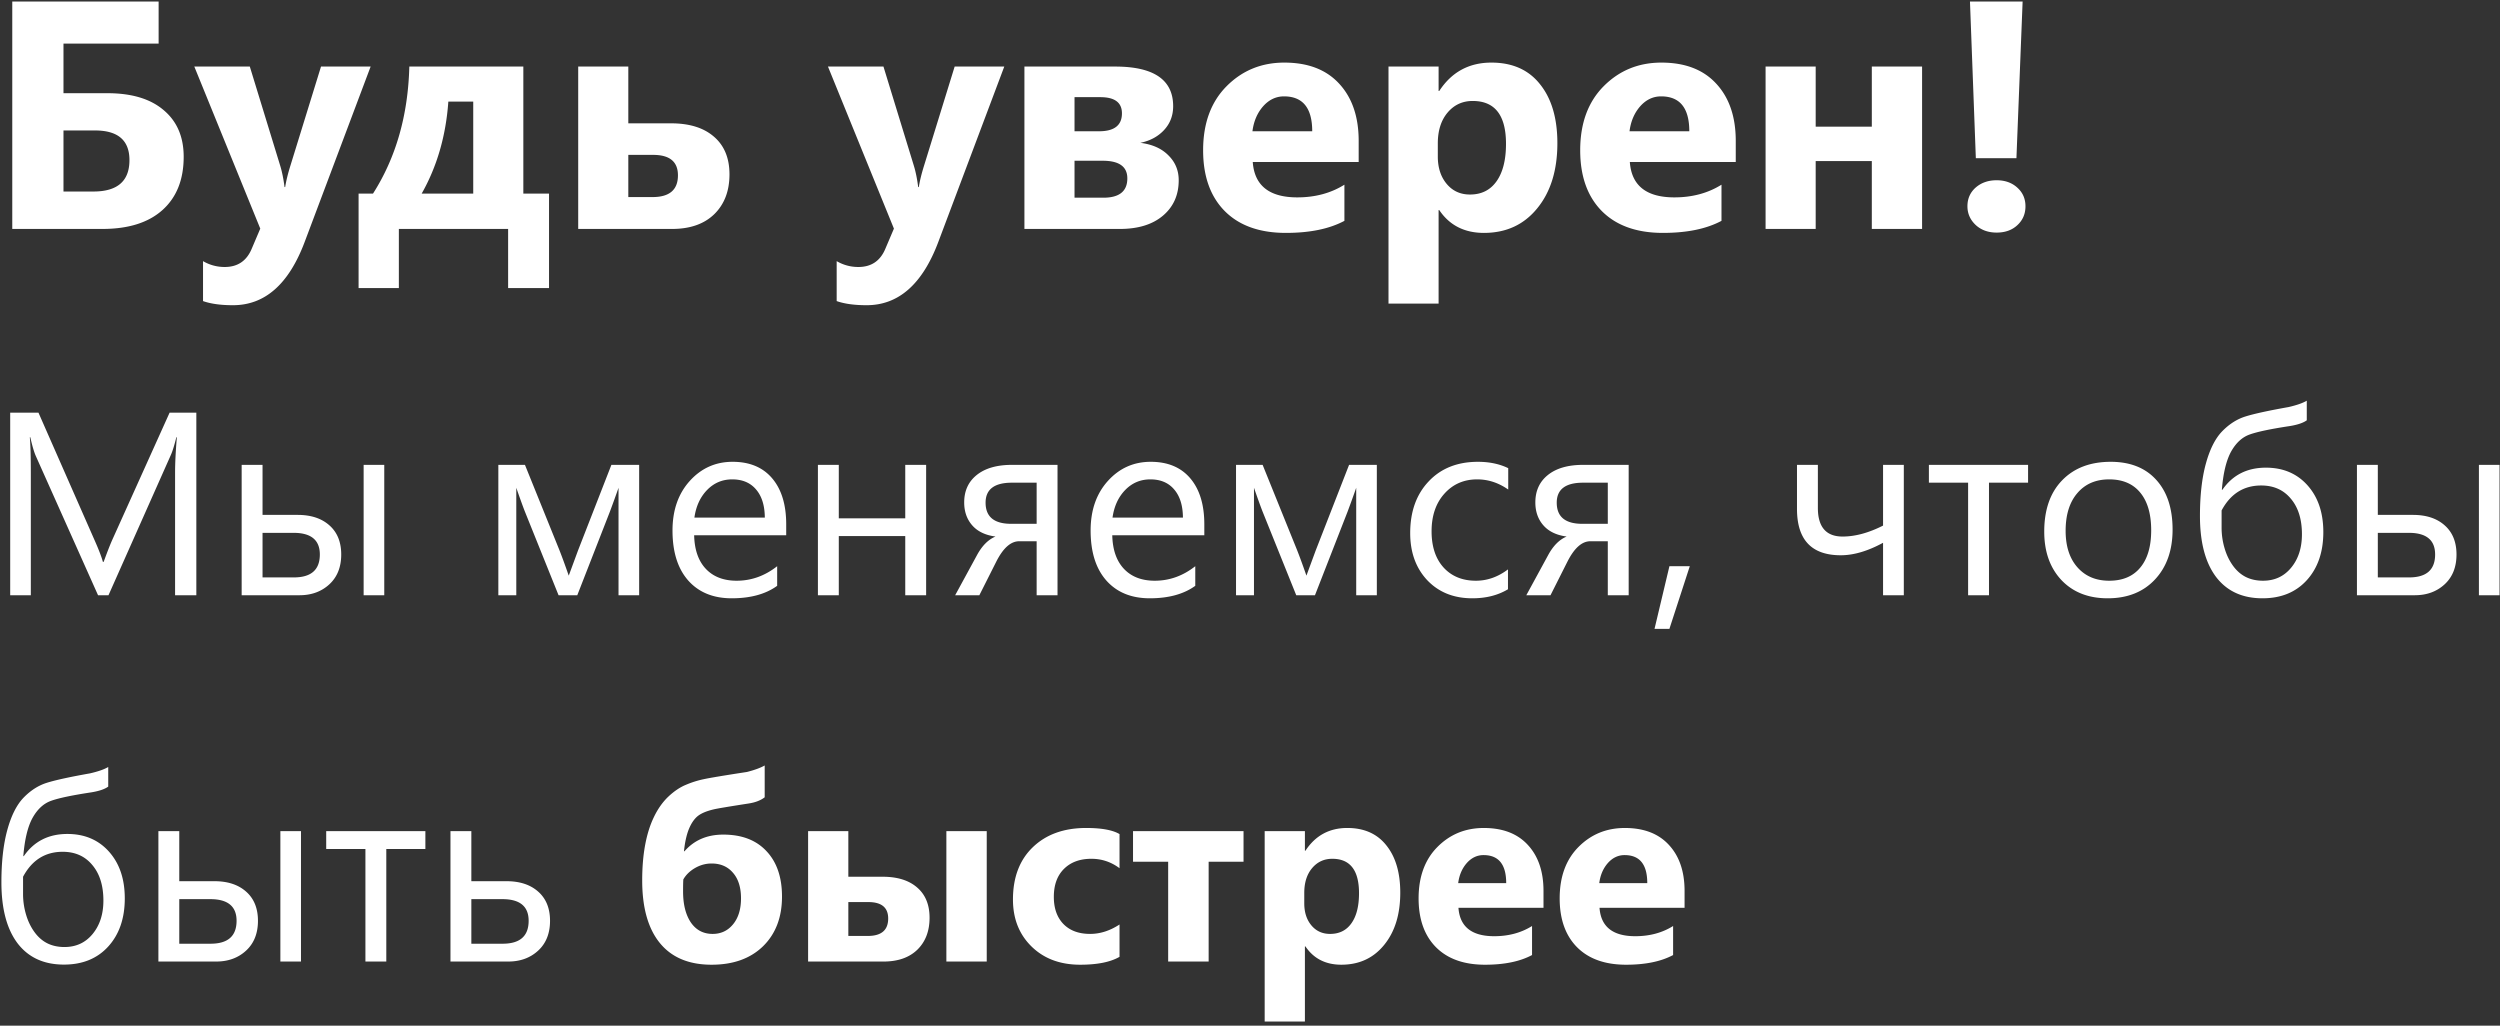 <svg xmlns="http://www.w3.org/2000/svg" fill="none" viewBox="0 0 546 224"><rect x="0" y="0" width="546" height="224" fill="#333333" stroke="none"/><path fill="#fff" d="M2.68 50V.338h31.964v9.178H13.865v10.84h9.593c5.31 0 9.409 1.235 12.294 3.705 2.91 2.447 4.364 5.841 4.364 10.182 0 4.987-1.547 8.865-4.64 11.636C32.404 48.627 28.04 50 22.384 50H2.679Zm11.185-21.506v13.333h6.546c5.24 0 7.861-2.285 7.861-6.857 0-4.317-2.505-6.476-7.515-6.476h-6.892Zm67.082-13.957L66.54 52.84c-3.463 9.212-8.68 13.818-15.654 13.818-2.655 0-4.836-.3-6.545-.9V57.03a9.204 9.204 0 0 0 4.745 1.28c2.816 0 4.779-1.327 5.887-3.982l1.87-4.398-14.407-35.394h12.121l6.615 21.576c.416 1.339.739 2.92.97 4.745h.138c.208-1.34.59-2.898 1.143-4.676l6.684-21.645h10.84Zm38.961 48.381h-8.935V50H87.111v12.918h-8.796v-20.64h3.151c5.01-7.85 7.654-17.097 7.931-27.74h24.9v27.74h5.611v20.64Zm-16.554-20.64V22.19h-5.438c-.53 7.48-2.47 14.176-5.818 20.086h11.256ZM126.28 50V14.537h10.943v12.399h9.351c4.017 0 7.146.98 9.385 2.943 2.24 1.94 3.359 4.675 3.359 8.208 0 3.625-1.108 6.522-3.324 8.692-2.217 2.148-5.287 3.221-9.212 3.221H126.28Zm10.943-16.173v9.212h5.299c3.694 0 5.541-1.581 5.541-4.744 0-2.979-1.801-4.468-5.402-4.468h-5.438Zm82.112-19.29L204.928 52.84c-3.463 9.212-8.681 13.818-15.653 13.818-2.655 0-4.837-.3-6.546-.9V57.03a9.205 9.205 0 0 0 4.745 1.28c2.817 0 4.779-1.327 5.887-3.982l1.87-4.398-14.406-35.394h12.121l6.614 21.576c.416 1.339.739 2.92.97 4.745h.139c.207-1.34.588-2.898 1.142-4.676l6.684-21.645h10.84ZM223.733 50V14.537h19.81c8.45 0 12.675 2.886 12.675 8.658 0 2.055-.67 3.798-2.009 5.23-1.316 1.408-3.036 2.332-5.16 2.77 2.609.323 4.652 1.235 6.13 2.736 1.501 1.478 2.251 3.29 2.251 5.437 0 3.21-1.143 5.784-3.429 7.723-2.285 1.94-5.425 2.91-9.419 2.91h-20.849Zm10.944-28.779v7.446h5.368c3.325 0 4.987-1.304 4.987-3.913 0-2.355-1.57-3.533-4.71-3.533h-5.645Zm0 13.888v8.069h6.303c3.486 0 5.229-1.409 5.229-4.225 0-2.563-1.789-3.844-5.368-3.844h-6.164Zm62.06.277h-23.134c.369 5.148 3.613 7.722 9.731 7.722 3.902 0 7.331-.923 10.286-2.77v7.896c-3.278 1.755-7.538 2.632-12.779 2.632-5.726 0-10.17-1.581-13.333-4.745-3.163-3.186-4.745-7.619-4.745-13.298 0-5.887 1.709-10.551 5.126-13.991 3.417-3.44 7.619-5.16 12.606-5.16 5.171 0 9.166 1.535 11.982 4.606 2.84 3.07 4.26 7.238 4.26 12.502v4.606Zm-10.147-6.719c0-5.08-2.055-7.619-6.165-7.619-1.754 0-3.278.727-4.571 2.182-1.27 1.454-2.043 3.267-2.32 5.437h13.056Zm27.74 17.213h-.139v20.432h-10.943V14.537h10.943v5.334h.139c2.701-4.133 6.499-6.2 11.394-6.2 4.594 0 8.138 1.582 10.632 4.745 2.516 3.14 3.774 7.423 3.774 12.849 0 5.91-1.466 10.654-4.398 14.233-2.909 3.579-6.788 5.368-11.636 5.368-4.271 0-7.527-1.662-9.766-4.987Zm-.312-14.546v2.84c0 2.447.647 4.444 1.94 5.99 1.292 1.548 2.989 2.321 5.09 2.321 2.494 0 4.422-.958 5.784-2.874 1.385-1.94 2.078-4.676 2.078-8.208 0-6.234-2.424-9.35-7.273-9.35-2.239 0-4.075.854-5.506 2.562-1.409 1.686-2.113 3.925-2.113 6.719Zm65.073 4.052h-23.134c.37 5.148 3.613 7.722 9.732 7.722 3.901 0 7.33-.923 10.285-2.77v7.896c-3.278 1.755-7.538 2.632-12.779 2.632-5.726 0-10.17-1.581-13.333-4.745-3.163-3.186-4.745-7.619-4.745-13.298 0-5.887 1.709-10.551 5.126-13.991 3.417-3.44 7.619-5.16 12.606-5.16 5.172 0 9.166 1.535 11.982 4.606 2.84 3.07 4.26 7.238 4.26 12.502v4.606Zm-10.147-6.719c0-5.08-2.055-7.619-6.164-7.619-1.755 0-3.279.727-4.572 2.182-1.27 1.454-2.043 3.267-2.32 5.437h13.056ZM419.783 50h-10.978V35.178h-12.259V50h-10.944V14.537h10.944v13.126h12.259V14.537h10.978V50ZM441.74.338l-1.351 34.216h-8.866L430.242.338h11.498Zm-5.68 50.459c-1.847 0-3.371-.554-4.571-1.663-1.201-1.13-1.801-2.493-1.801-4.086 0-1.662.6-3.025 1.801-4.087 1.224-1.062 2.747-1.593 4.571-1.593 1.847 0 3.36.543 4.537 1.628 1.178 1.062 1.766 2.413 1.766 4.052 0 1.662-.588 3.036-1.766 4.121-1.154 1.085-2.667 1.628-4.537 1.628ZM42.88 130h-4.643v-26.75c0-2.113.13-4.699.389-7.758h-.111c-.445 1.799-.844 3.087-1.196 3.865L23.694 130h-2.28L7.816 99.58c-.389-.89-.788-2.252-1.195-4.088h-.112c.149 1.595.223 4.2.223 7.814V130H2.227V90.126H8.4l12.235 27.806c.945 2.132 1.557 3.726 1.835 4.783h.167c.797-2.188 1.437-3.819 1.919-4.894L37.04 90.126h5.84V130Zm41.043 0h-4.505v-28.474h4.505V130Zm-31.144 0v-28.474h4.56v10.928h7.675c2.91 0 5.219.76 6.924 2.28 1.724 1.521 2.586 3.643 2.586 6.368 0 2.744-.862 4.913-2.586 6.507-1.724 1.594-3.902 2.391-6.535 2.391H52.78Zm4.56-13.625v9.732h6.841c3.782 0 5.672-1.668 5.672-5.005 0-3.151-1.909-4.727-5.728-4.727H57.34ZM139.591 130h-4.505v-23.468a248.495 248.495 0 0 1-1.89 5.227L126.077 130h-4.087l-7.341-18.241c-.39-.982-1.02-2.725-1.891-5.227V130h-3.921v-28.474h5.812l7.507 18.575c.538 1.353 1.224 3.226 2.058 5.617l2.03-5.506 7.285-18.686h6.062V130Zm32.117-13.097h-20.105c.075 3.17.927 5.617 2.559 7.341 1.631 1.724 3.874 2.586 6.729 2.586 3.207 0 6.154-1.056 8.842-3.17v4.283c-2.502 1.816-5.811 2.725-9.927 2.725-4.022 0-7.183-1.289-9.482-3.866-2.298-2.595-3.448-6.237-3.448-10.927 0-4.431 1.252-8.037 3.754-10.817 2.521-2.799 5.645-4.199 9.371-4.199 3.726 0 6.609 1.205 8.648 3.615 2.039 2.41 3.059 5.756 3.059 10.038v2.391Zm-4.672-3.865c-.018-2.632-.658-4.68-1.919-6.145-1.242-1.464-2.975-2.197-5.199-2.197-2.151 0-3.977.77-5.478 2.308-1.502 1.539-2.429 3.55-2.781 6.034h15.377ZM202.267 130h-4.56v-12.93h-14.515V130h-4.561v-28.474h4.561v11.679h14.515v-11.679h4.56V130Zm28.696 0h-4.56v-11.79h-3.81c-1.835 0-3.503 1.483-5.005 4.449L213.89 130h-5.283l4.782-8.787c1.113-2.039 2.457-3.383 4.032-4.032-2.224-.296-3.92-1.112-5.088-2.447-1.168-1.334-1.752-3.003-1.752-5.005 0-2.521.908-4.514 2.725-5.978 1.835-1.483 4.403-2.225 7.702-2.225h9.955V130Zm-4.56-15.599v-8.982h-5.395c-3.837 0-5.756 1.456-5.756 4.366 0 3.077 1.863 4.616 5.59 4.616h5.561Zm36.621 2.502H242.92c.074 3.17.927 5.617 2.558 7.341 1.631 1.724 3.874 2.586 6.729 2.586 3.207 0 6.155-1.056 8.843-3.17v4.283c-2.503 1.816-5.812 2.725-9.927 2.725-4.023 0-7.184-1.289-9.482-3.866-2.299-2.595-3.448-6.237-3.448-10.927 0-4.431 1.251-8.037 3.754-10.817 2.521-2.799 5.644-4.199 9.37-4.199 3.726 0 6.609 1.205 8.648 3.615 2.039 2.41 3.059 5.756 3.059 10.038v2.391Zm-4.672-3.865c-.018-2.632-.658-4.68-1.918-6.145-1.242-1.464-2.975-2.197-5.2-2.197-2.15 0-3.976.77-5.478 2.308-1.501 1.539-2.428 3.55-2.781 6.034h15.377ZM300.702 130h-4.505v-23.468a249.78 249.78 0 0 1-1.891 5.227L287.188 130H283.1l-7.341-18.241c-.389-.982-1.019-2.725-1.891-5.227V130h-3.92v-28.474h5.811l7.508 18.575c.538 1.353 1.223 3.226 2.058 5.617l2.03-5.506 7.285-18.686h6.062V130Zm28.64-1.307c-2.187 1.317-4.782 1.975-7.786 1.975-4.059 0-7.34-1.317-9.843-3.949-2.484-2.651-3.726-6.08-3.726-10.288 0-4.69 1.344-8.453 4.032-11.29 2.688-2.855 6.275-4.282 10.761-4.282 2.503 0 4.709.464 6.618 1.39v4.672c-2.113-1.483-4.375-2.225-6.785-2.225-2.91 0-5.302 1.048-7.174 3.142-1.854 2.077-2.781 4.811-2.781 8.203 0 3.337.872 5.97 2.614 7.897 1.761 1.928 4.116 2.892 7.063 2.892 2.484 0 4.82-.825 7.007-2.474v4.337ZM355.703 130h-4.56v-11.79h-3.81c-1.835 0-3.504 1.483-5.005 4.449L338.63 130h-5.284l4.783-8.787c1.112-2.039 2.456-3.383 4.032-4.032-2.224-.296-3.921-1.112-5.088-2.447-1.168-1.334-1.752-3.003-1.752-5.005 0-2.521.908-4.514 2.725-5.978 1.835-1.483 4.402-2.225 7.702-2.225h9.955V130Zm-4.56-15.599v-8.982h-5.395c-3.837 0-5.756 1.456-5.756 4.366 0 3.077 1.863 4.616 5.589 4.616h5.562Zm17.907 9.259-4.449 13.681h-3.253l3.253-13.681h4.449Zm46.743 6.34h-4.533v-11.456c-3.337 1.817-6.414 2.725-9.232 2.725-6.377 0-9.565-3.374-9.565-10.122v-9.621h4.56v9.399c0 4.171 1.798 6.256 5.395 6.256 2.743 0 5.691-.797 8.842-2.391v-13.264h4.533V130Zm27.139-24.581h-8.537V130h-4.56v-24.581h-8.565v-3.893h21.662v3.893Zm17.379 25.249c-4.208 0-7.573-1.326-10.094-3.977-2.503-2.669-3.754-6.201-3.754-10.594 0-4.783 1.307-8.518 3.921-11.206 2.614-2.688 6.145-4.032 10.594-4.032 4.245 0 7.554 1.307 9.927 3.921 2.391 2.614 3.587 6.238 3.587 10.872 0 4.542-1.288 8.184-3.865 10.928-2.558 2.725-5.997 4.088-10.316 4.088Zm.333-25.972c-2.929 0-5.246 1.001-6.951 3.003-1.706 1.984-2.558 4.728-2.558 8.231 0 3.374.862 6.034 2.586 7.981 1.724 1.946 4.031 2.919 6.923 2.919 2.948 0 5.209-.954 6.785-2.864 1.594-1.909 2.391-4.625 2.391-8.147 0-3.559-.797-6.303-2.391-8.231-1.576-1.928-3.837-2.892-6.785-2.892ZM503.8 87.512v4.282c-.76.556-1.984.973-3.67 1.252-4.171.63-7.091 1.241-8.76 1.835-1.649.574-3.012 1.816-4.087 3.726-1.057 1.909-1.733 4.699-2.03 8.369h.111c2.225-3.225 5.395-4.838 9.51-4.838 3.763 0 6.794 1.289 9.093 3.865 2.298 2.577 3.448 5.979 3.448 10.205 0 4.357-1.205 7.86-3.615 10.511-2.391 2.632-5.617 3.949-9.677 3.949-4.375 0-7.748-1.548-10.121-4.644-2.355-3.114-3.532-7.554-3.532-13.319 0-4.486.427-8.287 1.279-11.401.853-3.133 2.03-5.487 3.532-7.063 1.52-1.576 3.198-2.66 5.033-3.253 1.854-.593 5.024-1.289 9.51-2.086 1.779-.407 3.105-.871 3.976-1.39Zm-18.603 23.969v3.949c.019 1.483.241 2.938.668 4.365.426 1.428 1.038 2.688 1.835 3.782.797 1.094 1.733 1.909 2.808 2.447 1.094.538 2.336.806 3.727.806 2.539 0 4.588-.945 6.145-2.836 1.575-1.909 2.363-4.347 2.363-7.313 0-3.263-.806-5.849-2.419-7.758-1.594-1.928-3.754-2.892-6.479-2.892-3.819 0-6.701 1.817-8.648 5.45ZM545.899 130h-4.505v-28.474h4.505V130Zm-31.143 0v-28.474h4.56v10.928h7.675c2.91 0 5.218.76 6.923 2.28 1.724 1.521 2.586 3.643 2.586 6.368 0 2.744-.862 4.913-2.586 6.507-1.724 1.594-3.902 2.391-6.534 2.391h-12.624Zm4.56-13.625v9.732h6.84c3.782 0 5.673-1.668 5.673-5.005 0-3.151-1.91-4.727-5.728-4.727h-6.785ZM23.638 167.512v4.282c-.76.556-1.983.973-3.67 1.251-4.171.631-7.09 1.242-8.76 1.836-1.65.574-3.012 1.816-4.087 3.726-1.056 1.909-1.733 4.699-2.03 8.369h.112c2.224-3.225 5.394-4.838 9.51-4.838 3.763 0 6.793 1.289 9.092 3.865 2.299 2.577 3.448 5.979 3.448 10.205 0 4.357-1.205 7.86-3.615 10.511-2.391 2.632-5.617 3.949-9.676 3.949-4.375 0-7.75-1.548-10.122-4.644C1.486 202.91.309 198.47.309 192.705c0-4.486.426-8.287 1.279-11.401.852-3.133 2.03-5.487 3.531-7.063 1.52-1.576 3.198-2.66 5.033-3.253 1.854-.593 5.024-1.289 9.51-2.086 1.78-.408 3.105-.871 3.976-1.39ZM5.036 191.481v3.949c.018 1.483.24 2.938.667 4.365.426 1.428 1.038 2.688 1.835 3.782.797 1.094 1.734 1.909 2.809 2.447 1.093.538 2.335.806 3.726.806 2.54 0 4.588-.945 6.145-2.836 1.576-1.909 2.364-4.347 2.364-7.313 0-3.263-.807-5.849-2.42-7.758-1.594-1.928-3.753-2.892-6.478-2.892-3.82 0-6.702 1.817-8.648 5.45ZM65.737 210h-4.504v-28.474h4.504V210Zm-31.143 0v-28.474h4.56v10.928h7.675c2.91 0 5.218.76 6.924 2.28 1.724 1.521 2.586 3.643 2.586 6.368 0 2.744-.862 4.913-2.586 6.507-1.724 1.594-3.903 2.391-6.535 2.391H34.594Zm4.56-13.625v9.732h6.84c3.782 0 5.673-1.668 5.673-5.005 0-3.151-1.91-4.727-5.728-4.727h-6.785Zm53.75-10.956h-8.536V210h-4.56v-24.581h-8.565v-3.893h21.661v3.893ZM98.382 210v-28.474h4.56v10.928h7.675c2.91 0 5.218.76 6.924 2.28 1.724 1.521 2.586 3.643 2.586 6.368 0 2.744-.862 4.913-2.586 6.507-1.724 1.594-3.903 2.391-6.535 2.391H98.382Zm4.56-13.625v9.732h6.841c3.781 0 5.672-1.668 5.672-5.005 0-3.151-1.909-4.727-5.728-4.727h-6.785Zm64.066-29.197v6.952c-.89.686-2.076 1.14-3.559 1.362-4.171.649-6.664 1.066-7.48 1.252-1.687.389-2.92.917-3.698 1.585-.76.667-1.39 1.64-1.891 2.919-.482 1.279-.816 2.837-1.001 4.672h.111c2.114-2.429 4.94-3.643 8.481-3.643 4.041 0 7.183 1.205 9.427 3.615 2.261 2.391 3.392 5.7 3.392 9.927 0 4.523-1.381 8.138-4.143 10.844-2.762 2.688-6.507 4.032-11.234 4.032-4.95 0-8.713-1.575-11.289-4.727-2.577-3.151-3.866-7.711-3.866-13.68 0-2.855.214-5.432.64-7.731.426-2.317 1.066-4.356 1.919-6.117.852-1.78 1.9-3.263 3.142-4.449 1.26-1.187 2.539-2.049 3.837-2.586a20.688 20.688 0 0 1 3.865-1.224c1.261-.278 4.421-.806 9.482-1.585 1.669-.426 2.957-.899 3.865-1.418Zm-17.768 24.887c-.037.445-.056 1.316-.056 2.614 0 2.836.566 5.098 1.697 6.785 1.149 1.668 2.734 2.502 4.754 2.502 1.836 0 3.328-.704 4.477-2.113 1.15-1.409 1.724-3.29 1.724-5.645 0-2.391-.584-4.254-1.752-5.589-1.149-1.353-2.706-2.03-4.671-2.03-1.279 0-2.493.334-3.643 1.001-1.13.668-1.974 1.493-2.53 2.475ZM215.503 210h-8.815v-28.474h8.815V210Zm-39.013 0v-28.474h8.787v9.955h7.508c3.225 0 5.737.788 7.535 2.364 1.799 1.557 2.698 3.754 2.698 6.59 0 2.91-.89 5.237-2.67 6.979-1.779 1.724-4.245 2.586-7.396 2.586H176.49Zm8.787-12.985v7.396h4.254c2.966 0 4.449-1.27 4.449-3.809 0-2.392-1.445-3.587-4.337-3.587h-4.366Zm59.228 11.956c-1.984 1.15-4.848 1.724-8.592 1.724-4.375 0-7.916-1.325-10.622-3.976-2.707-2.651-4.06-6.071-4.06-10.261 0-4.838 1.446-8.647 4.338-11.428 2.91-2.799 6.794-4.199 11.651-4.199 3.355 0 5.783.445 7.285 1.335v7.452c-1.835-1.372-3.884-2.058-6.145-2.058-2.522 0-4.524.742-6.007 2.225-1.464 1.464-2.196 3.494-2.196 6.09 0 2.521.704 4.504 2.113 5.95 1.409 1.428 3.346 2.141 5.812 2.141 2.187 0 4.328-.686 6.423-2.057v7.062Zm27.083-20.771h-7.619V210h-8.842v-21.8h-7.675v-6.674h24.136v6.674Zm13.514 18.491h-.111v16.406h-8.787v-41.571h8.787v4.283h.111c2.169-3.319 5.219-4.978 9.149-4.978 3.689 0 6.534 1.27 8.536 3.81 2.021 2.521 3.031 5.96 3.031 10.316 0 4.746-1.177 8.555-3.531 11.428-2.336 2.874-5.45 4.31-9.343 4.31-3.43 0-6.044-1.334-7.842-4.004Zm-.25-11.678v2.28c0 1.965.519 3.568 1.557 4.81 1.038 1.242 2.401 1.863 4.088 1.863 2.002 0 3.55-.769 4.643-2.308 1.113-1.557 1.669-3.754 1.669-6.59 0-5.005-1.947-7.508-5.84-7.508-1.798 0-3.271.686-4.421 2.058-1.131 1.353-1.696 3.152-1.696 5.395Zm52.248 3.253h-18.574c.296 4.134 2.901 6.201 7.813 6.201 3.133 0 5.886-.742 8.259-2.225v6.34c-2.633 1.409-6.053 2.113-10.261 2.113-4.597 0-8.166-1.269-10.705-3.809-2.54-2.558-3.81-6.118-3.81-10.678 0-4.727 1.372-8.471 4.116-11.234 2.743-2.762 6.117-4.143 10.121-4.143 4.152 0 7.359 1.233 9.621 3.699 2.28 2.465 3.42 5.811 3.42 10.038v3.698Zm-8.147-5.395c0-4.078-1.65-6.117-4.95-6.117-1.408 0-2.632.584-3.67 1.752-1.02 1.168-1.641 2.623-1.863 4.365h10.483Zm38.957 5.395h-18.575c.297 4.134 2.901 6.201 7.814 6.201 3.133 0 5.885-.742 8.258-2.225v6.34c-2.632 1.409-6.052 2.113-10.26 2.113-4.598 0-8.166-1.269-10.706-3.809-2.539-2.558-3.809-6.118-3.809-10.678 0-4.727 1.372-8.471 4.115-11.234 2.744-2.762 6.117-4.143 10.122-4.143 4.152 0 7.359 1.233 9.621 3.699 2.28 2.465 3.42 5.811 3.42 10.038v3.698Zm-8.147-5.395c0-4.078-1.65-6.117-4.95-6.117-1.409 0-2.632.584-3.67 1.752-1.02 1.168-1.641 2.623-1.863 4.365h10.483Z"/></svg>